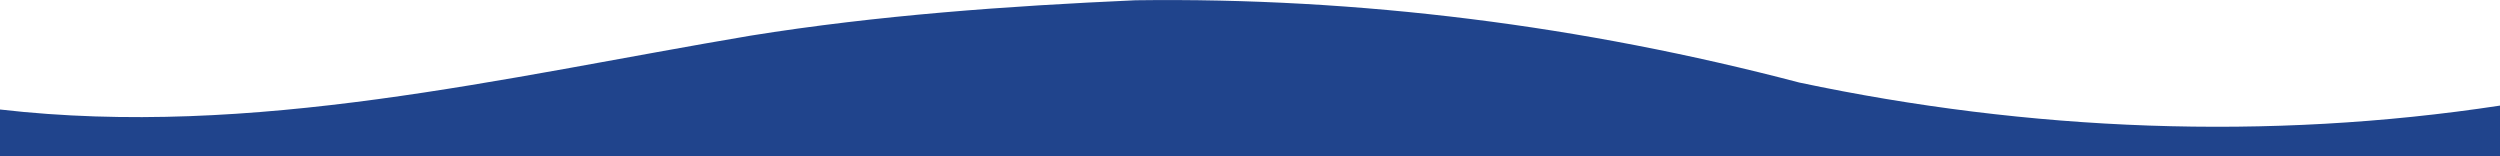 <?xml version="1.0" encoding="UTF-8"?>
<svg id="Livello" xmlns="http://www.w3.org/2000/svg" version="1.1" viewBox="0 0 1920 119.8">
  <defs>
    <style>
      .cls-1 {
        fill: #20448c;
        stroke-width: 0px;
      }
    </style>
  </defs>
  <path class="cls-1" d="M0,84.1v37.6c640-.6,1280-1.3,1920-1.9v-38.7c-178.4,27.2-361.7,19.6-538.1-17.7C1215.5,19.7,1044.1-2.1,872.1.2c-98.2,4.4-198.1,11.5-295.8,27.2C385.5,59.6,194.8,106.5,0,84.1Z"/>
</svg>